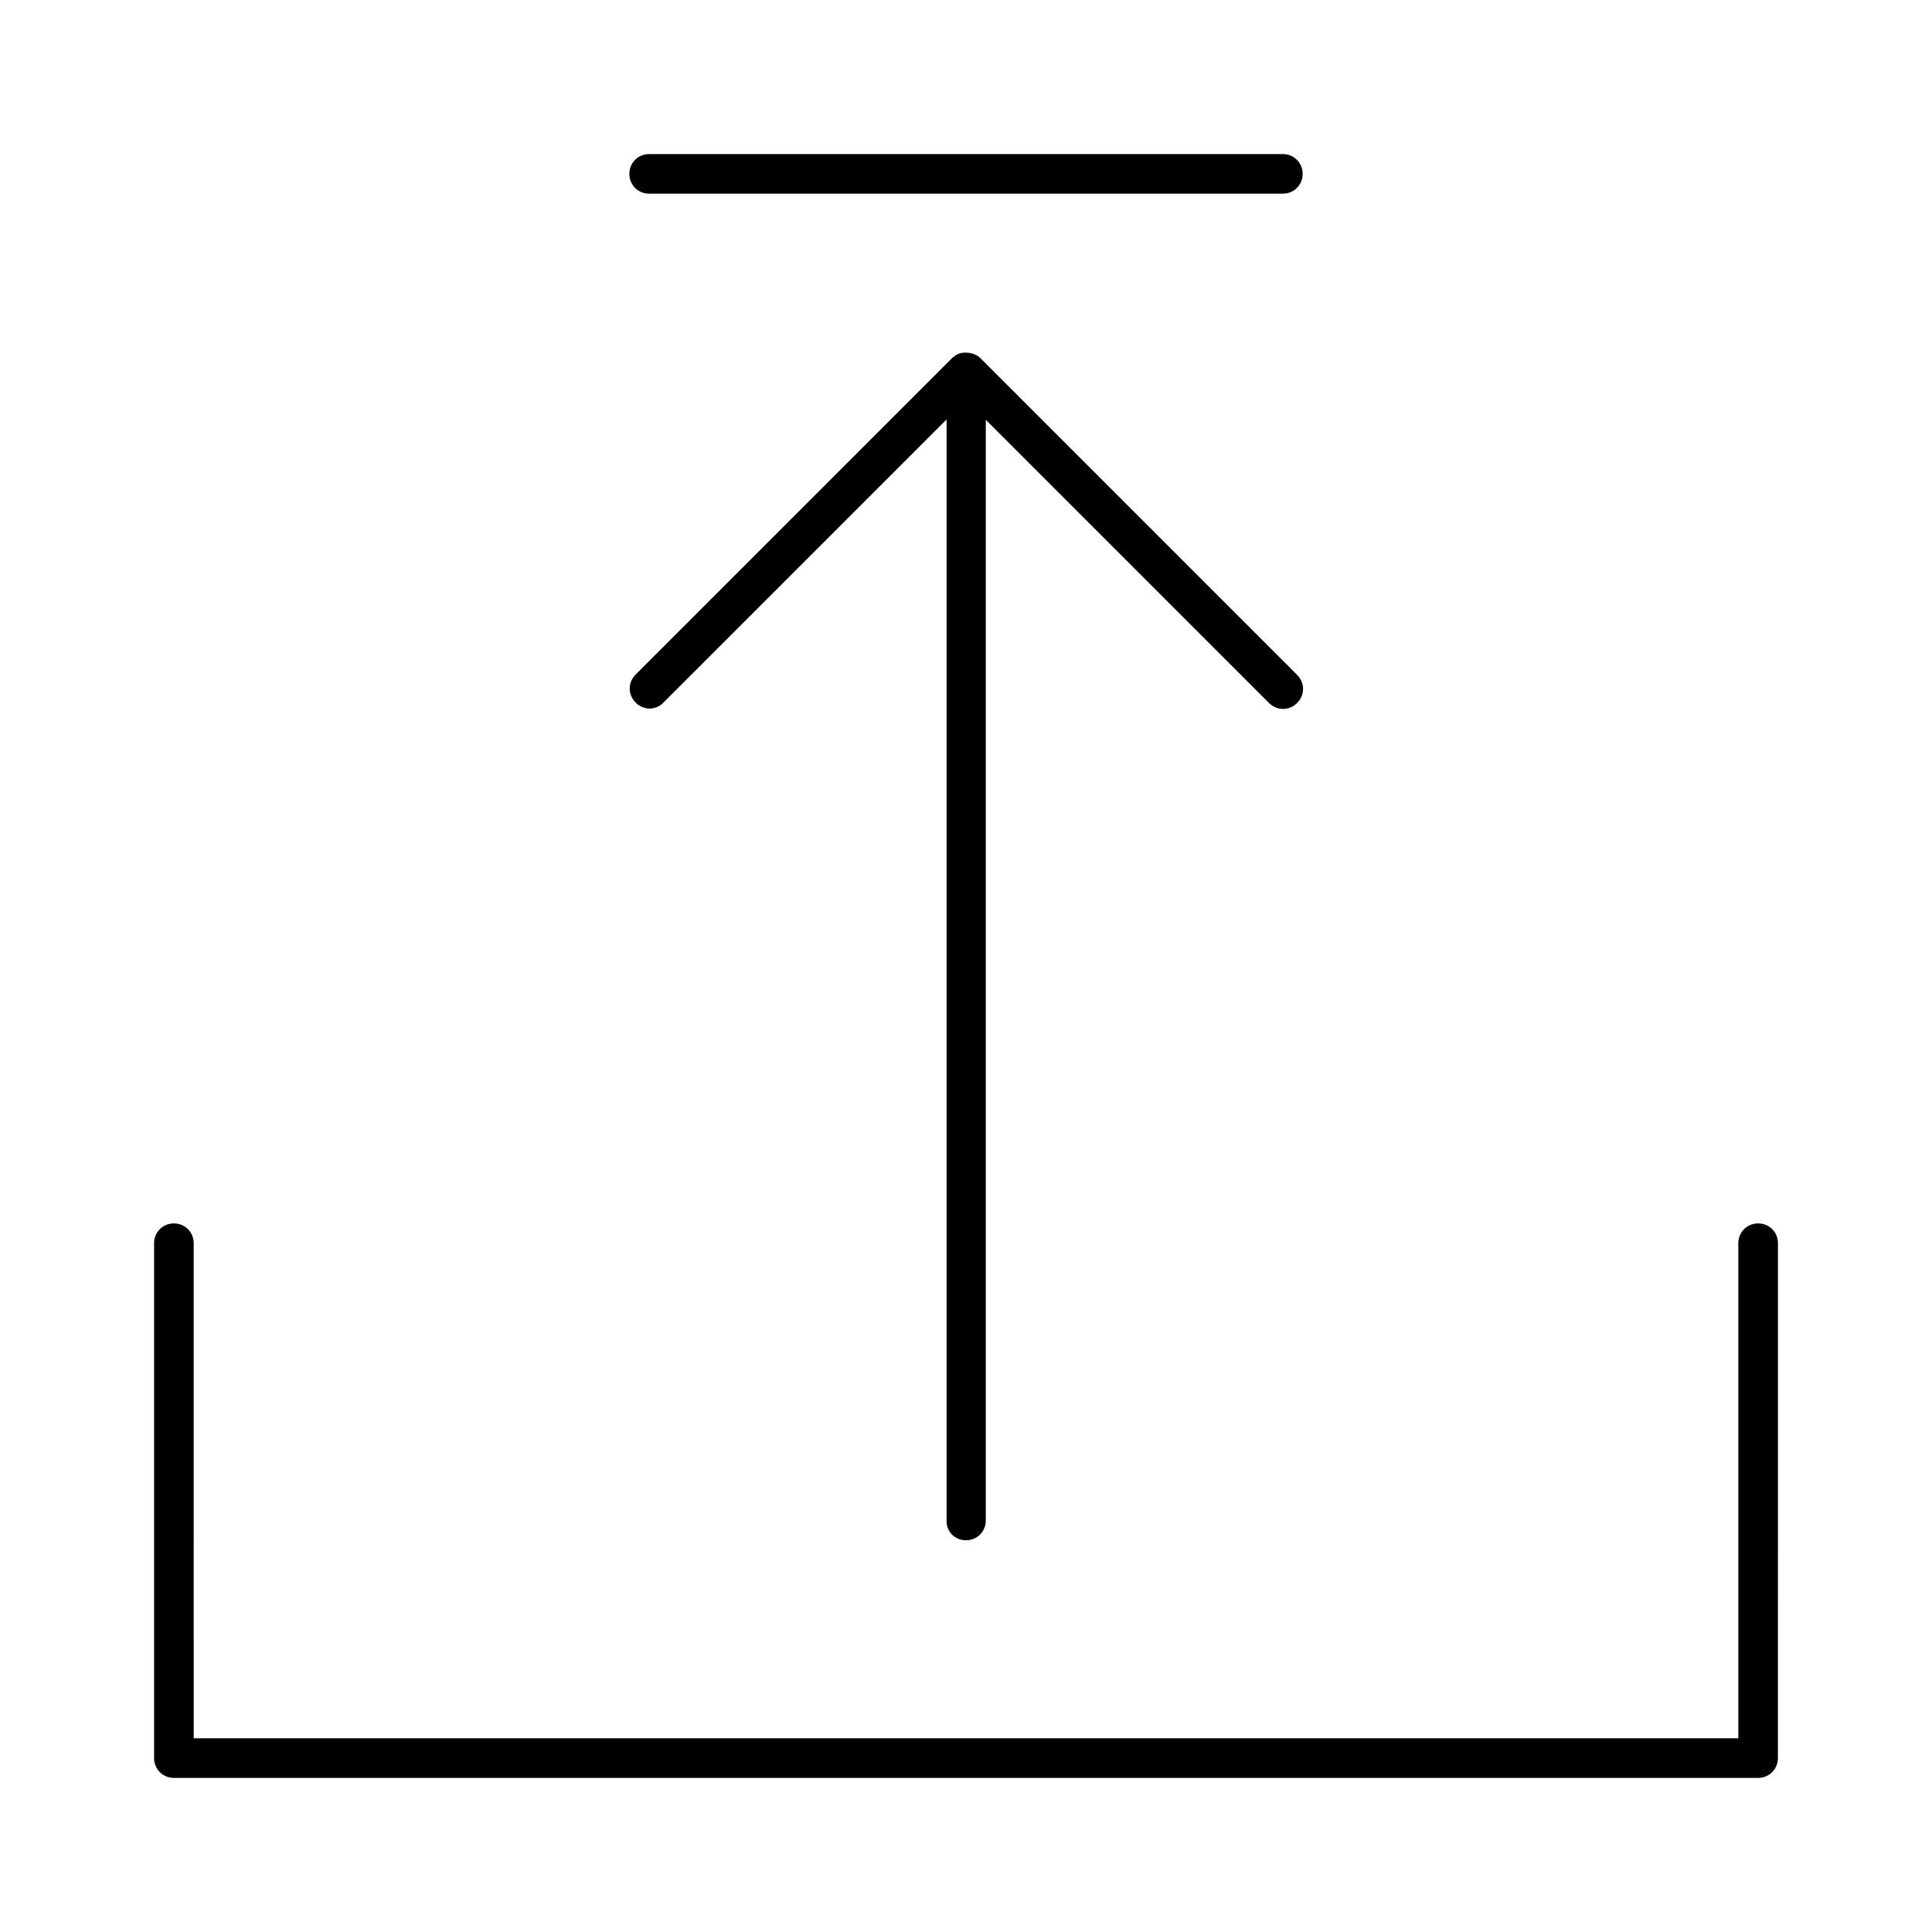<?xml version="1.0" encoding="UTF-8"?>
<!-- Uploaded to: ICON Repo, www.iconrepo.com, Generator: ICON Repo Mixer Tools -->
<svg fill="#000000" width="800px" height="800px" version="1.1" viewBox="144 144 512 512" xmlns="http://www.w3.org/2000/svg">
 <g>
  <path d="m609.92 468.22c-2.938 0-5.246 2.309-5.246 5.246v131.2h-409.34l-0.004-131.2c0-2.938-2.309-5.246-5.246-5.246-2.938-0.004-5.25 2.305-5.25 5.246v136.45c0 2.938 2.309 5.246 5.246 5.246h419.84c2.938 0 5.246-2.309 5.246-5.246l0.008-136.45c0-2.941-2.309-5.25-5.25-5.25z"/>
  <path d="m400 552.19c2.938 0 5.246-2.309 5.246-5.246v-291.69l75.047 75.047c2.098 2.098 5.352 2.098 7.453 0 2.098-2.098 2.098-5.352 0-7.453l-83.969-83.969c-0.734-0.734-1.574-1.051-2.414-1.258-0.211 0-0.316-0.105-0.523-0.105-0.945-0.105-1.891-0.105-2.731 0.211-0.629 0.211-1.156 0.629-1.68 1.051l-83.969 83.969c-2.098 2.098-2.098 5.352 0 7.453 1.051 1.051 2.414 1.574 3.672 1.574 1.258 0 2.731-0.523 3.672-1.574l75.047-75.047 0.004 291.79c-0.105 2.941 2.203 5.25 5.144 5.25z"/>
  <path d="m483.96 184.83h-167.93c-2.938 0-5.246 2.309-5.246 5.246s2.309 5.246 5.246 5.246h167.94c2.938 0 5.246-2.309 5.246-5.246 0-2.934-2.309-5.246-5.25-5.246z"/>
 </g>
</svg>